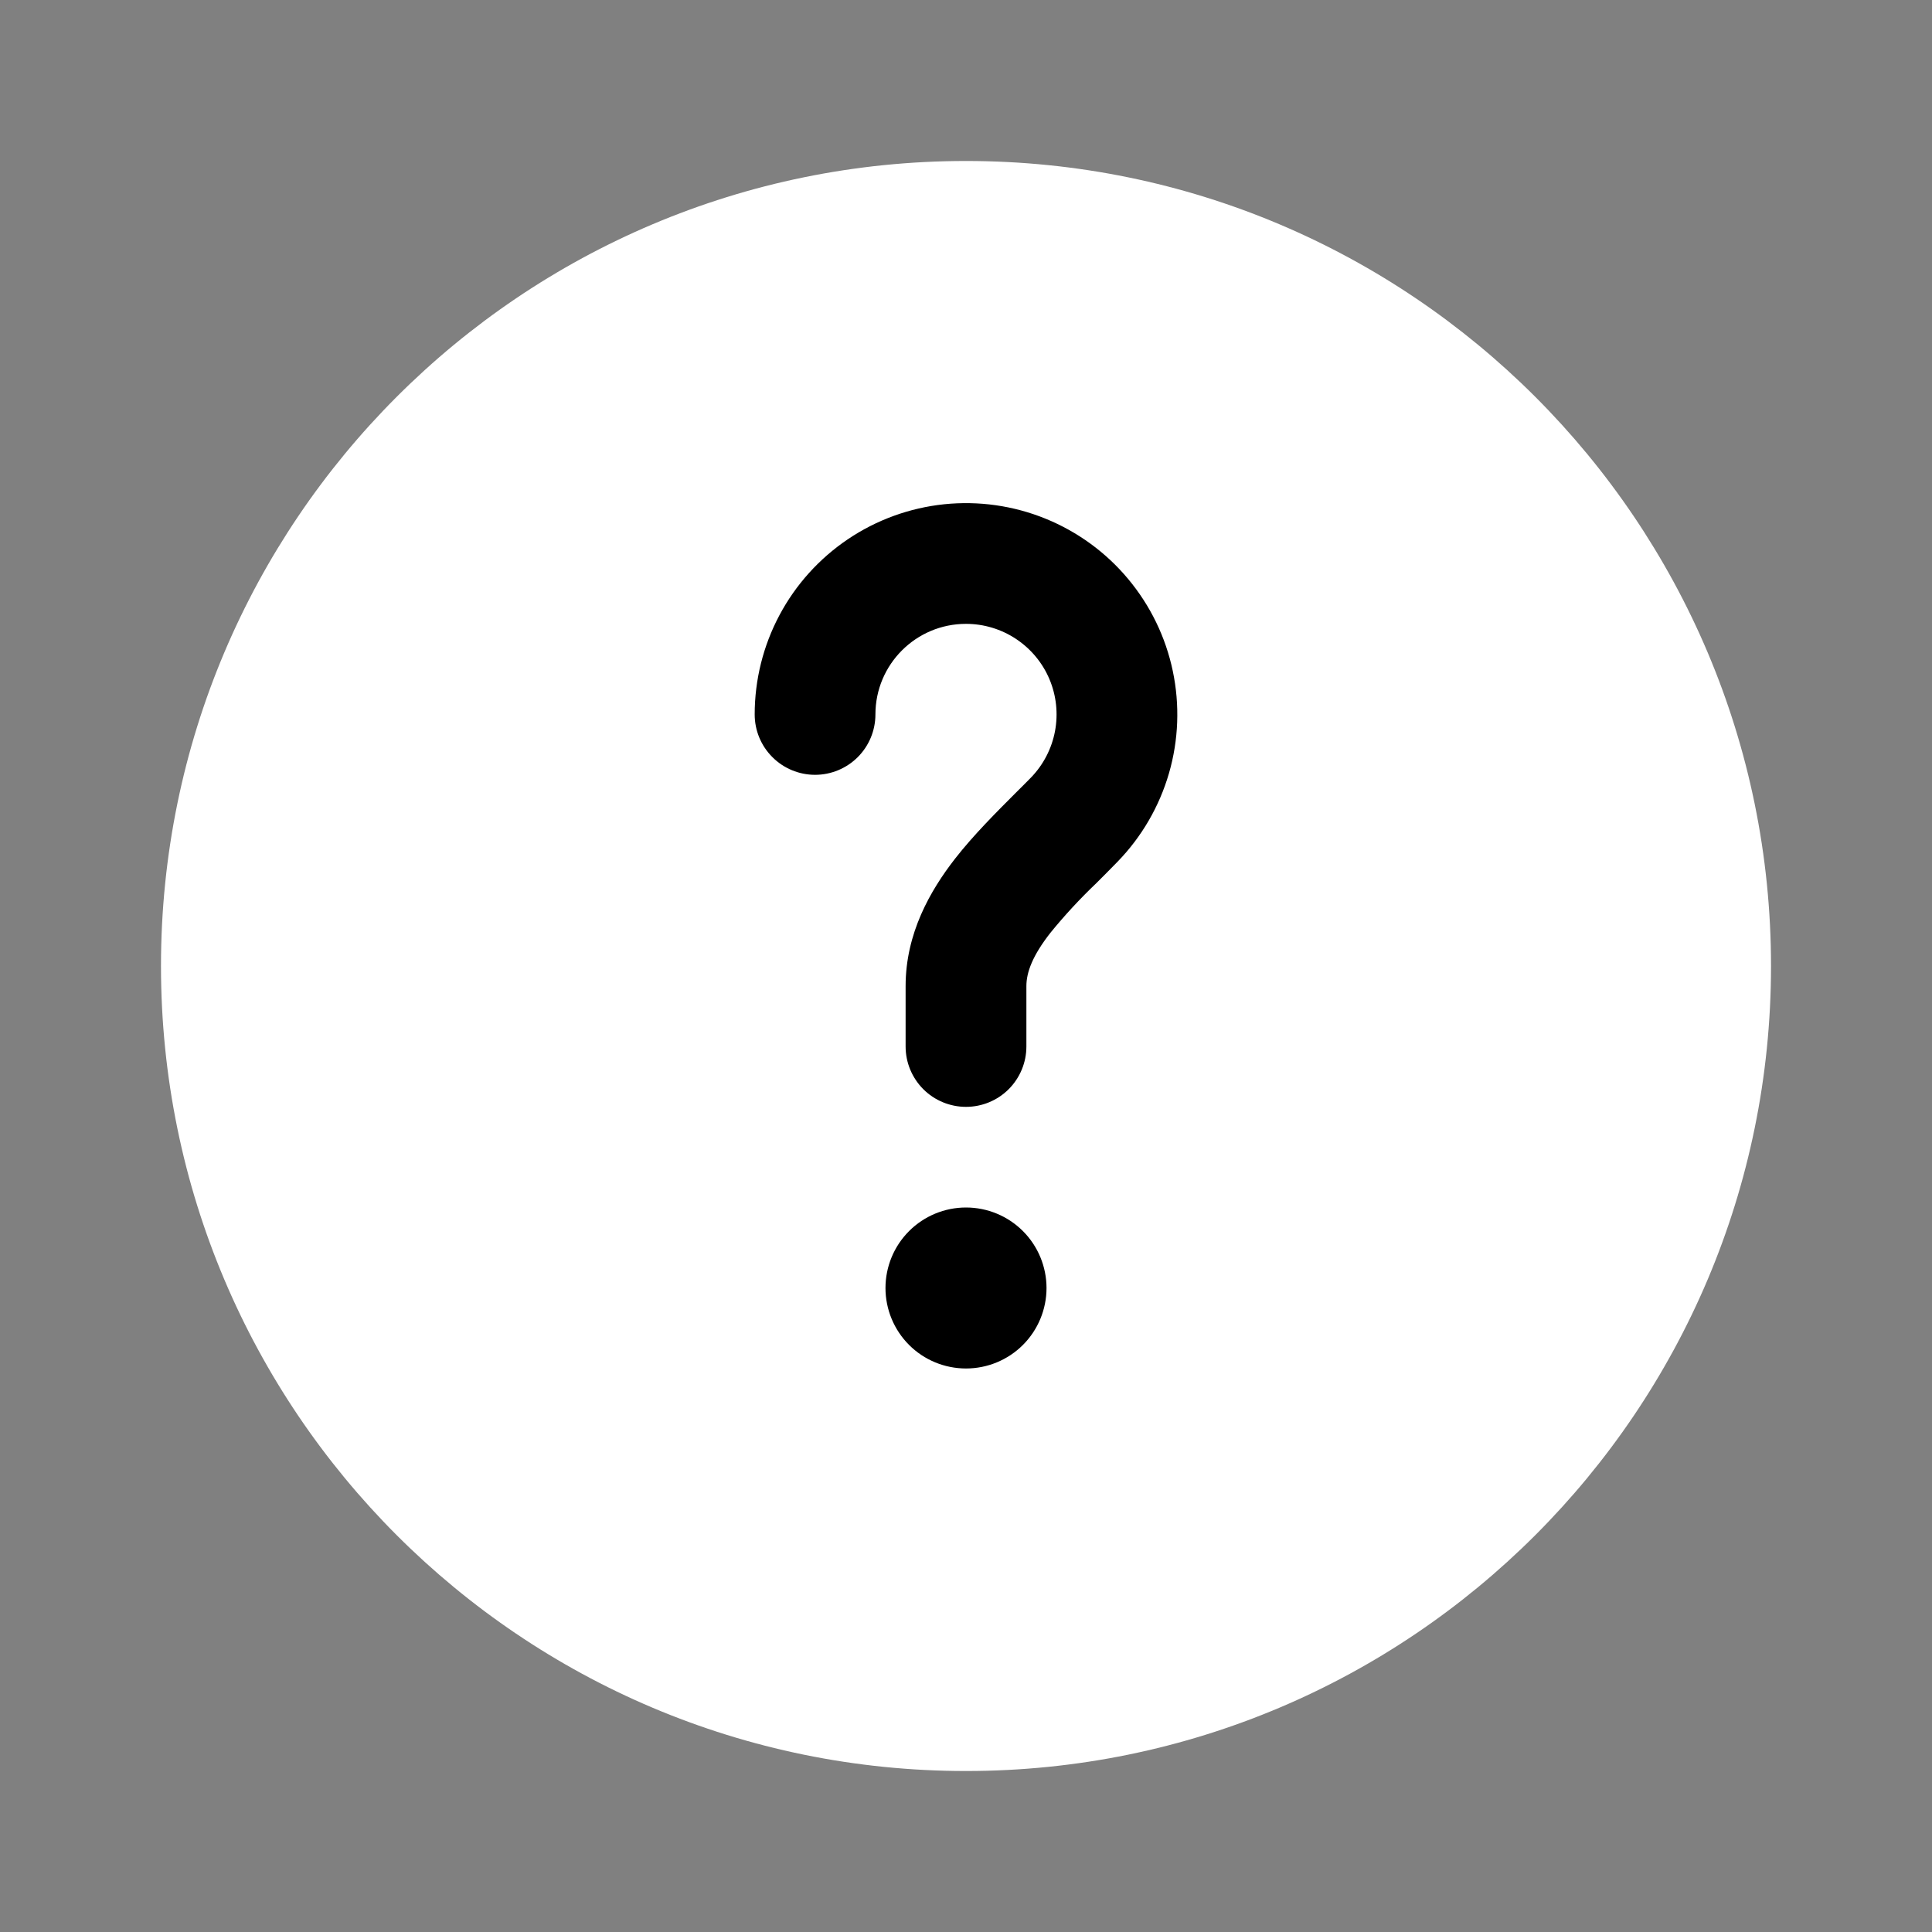 <svg width="43" height="43" viewBox="0 0 43 43" fill="none" xmlns="http://www.w3.org/2000/svg">
<rect x="0" y="0" width="43" height="43" fill="#808080" stroke="none"/>
<path d="M39.417 21.5C39.417 31.395 31.395 39.417 21.5 39.417C11.604 39.417 3.583 31.395 3.583 21.5C3.583 11.605 11.604 3.583 21.5 3.583C31.395 3.583 39.417 11.605 39.417 21.5Z" fill="white"/>
<path d="M21.5 13.885C20.387 13.885 19.484 14.788 19.484 15.901C19.484 16.257 19.343 16.599 19.091 16.851C18.839 17.103 18.497 17.245 18.141 17.245C17.784 17.245 17.442 17.103 17.191 16.851C16.938 16.599 16.797 16.257 16.797 15.901C16.797 15.13 16.986 14.372 17.348 13.692C17.71 13.011 18.234 12.431 18.873 12C19.512 11.57 20.247 11.303 21.014 11.223C21.78 11.144 22.554 11.253 23.268 11.543C23.982 11.833 24.614 12.293 25.108 12.885C25.602 13.476 25.944 14.179 26.102 14.933C26.261 15.687 26.232 16.469 26.018 17.209C25.803 17.949 25.411 18.625 24.874 19.178C24.709 19.348 24.551 19.506 24.401 19.656C24.037 20.003 23.695 20.372 23.378 20.762C22.983 21.267 22.844 21.638 22.844 21.948V23.292C22.844 23.648 22.702 23.99 22.45 24.242C22.198 24.494 21.856 24.635 21.5 24.635C21.144 24.635 20.802 24.494 20.55 24.242C20.298 23.99 20.156 23.648 20.156 23.292V21.948C20.156 20.774 20.703 19.823 21.256 19.112C21.667 18.585 22.181 18.073 22.6 17.653C22.726 17.528 22.844 17.411 22.946 17.306C23.222 17.021 23.408 16.662 23.481 16.273C23.554 15.883 23.511 15.481 23.357 15.116C23.203 14.751 22.944 14.44 22.614 14.221C22.284 14.002 21.896 13.885 21.5 13.885ZM21.5 30.458C21.975 30.458 22.431 30.27 22.767 29.934C23.103 29.598 23.292 29.142 23.292 28.667C23.292 28.192 23.103 27.736 22.767 27.4C22.431 27.064 21.975 26.875 21.5 26.875C21.025 26.875 20.569 27.064 20.233 27.4C19.897 27.736 19.708 28.192 19.708 28.667C19.708 29.142 19.897 29.598 20.233 29.934C20.569 30.27 21.025 30.458 21.5 30.458Z" fill="black"/>
</svg>
